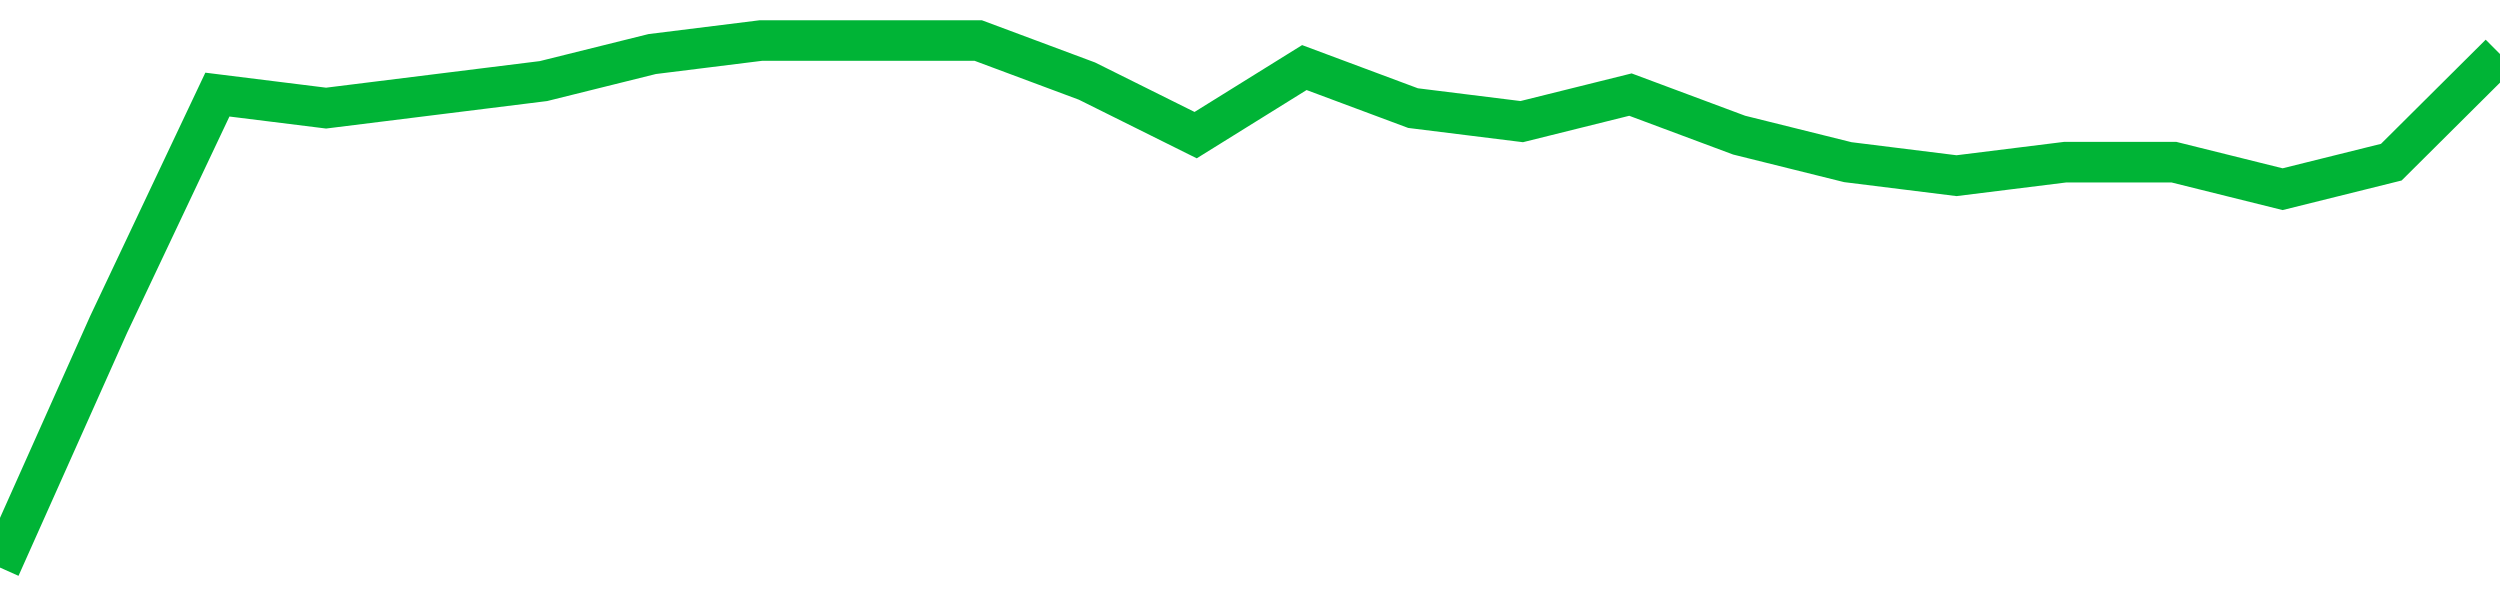 <!-- Generated with https://github.com/jxxe/sparkline/ --><svg viewBox="0 0 185 45" class="sparkline" xmlns="http://www.w3.org/2000/svg"><path class="sparkline--fill" d="M 0 42 L 0 42 L 8.043 24 L 16.087 7 L 24.13 8 L 32.174 7 L 40.217 6 L 48.261 4 L 56.304 3 L 64.348 3 L 72.391 3 L 80.435 6 L 88.478 10 L 96.522 5 L 104.565 8 L 112.609 9 L 120.652 7 L 128.696 10 L 136.739 12 L 144.783 13 L 152.826 12 L 160.87 12 L 168.913 14 L 176.957 12 L 185 4 V 45 L 0 45 Z" stroke="none" fill="none" ></path><path class="sparkline--line" d="M 0 42 L 0 42 L 8.043 24 L 16.087 7 L 24.13 8 L 32.174 7 L 40.217 6 L 48.261 4 L 56.304 3 L 64.348 3 L 72.391 3 L 80.435 6 L 88.478 10 L 96.522 5 L 104.565 8 L 112.609 9 L 120.652 7 L 128.696 10 L 136.739 12 L 144.783 13 L 152.826 12 L 160.87 12 L 168.913 14 L 176.957 12 L 185 4" fill="none" stroke-width="3" stroke="#00B436" ></path></svg>